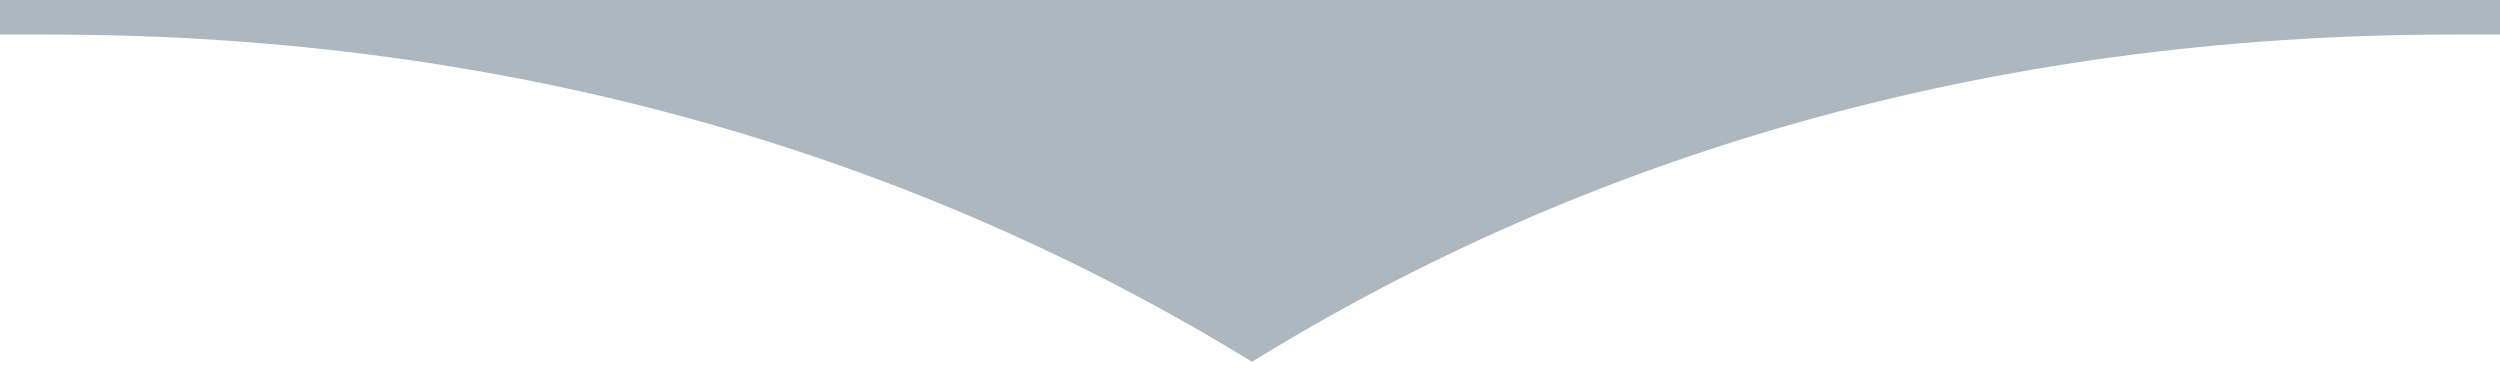 <?xml version="1.0" encoding="utf-8"?>
<!-- Generator: Adobe Illustrator 25.0.1, SVG Export Plug-In . SVG Version: 6.00 Build 0)  -->
<svg version="1.1" id="Layer_1" xmlns="http://www.w3.org/2000/svg" xmlns:xlink="http://www.w3.org/1999/xlink" x="0px" y="0px"
	 viewBox="0 0 123 18.3" style="enable-background:new 0 0 123 18.3;" xml:space="preserve">
<style type="text/css">
	.st0{fill:#ADB7C0;}
</style>
<path id="Path_4163" class="st0" d="M0,1.7h2.4c23.1,0,42.9,6.1,59.2,16.1c16.2-10,36-16.1,59.1-16.1h2.3V0H0L0,1.7z"/>
</svg>
